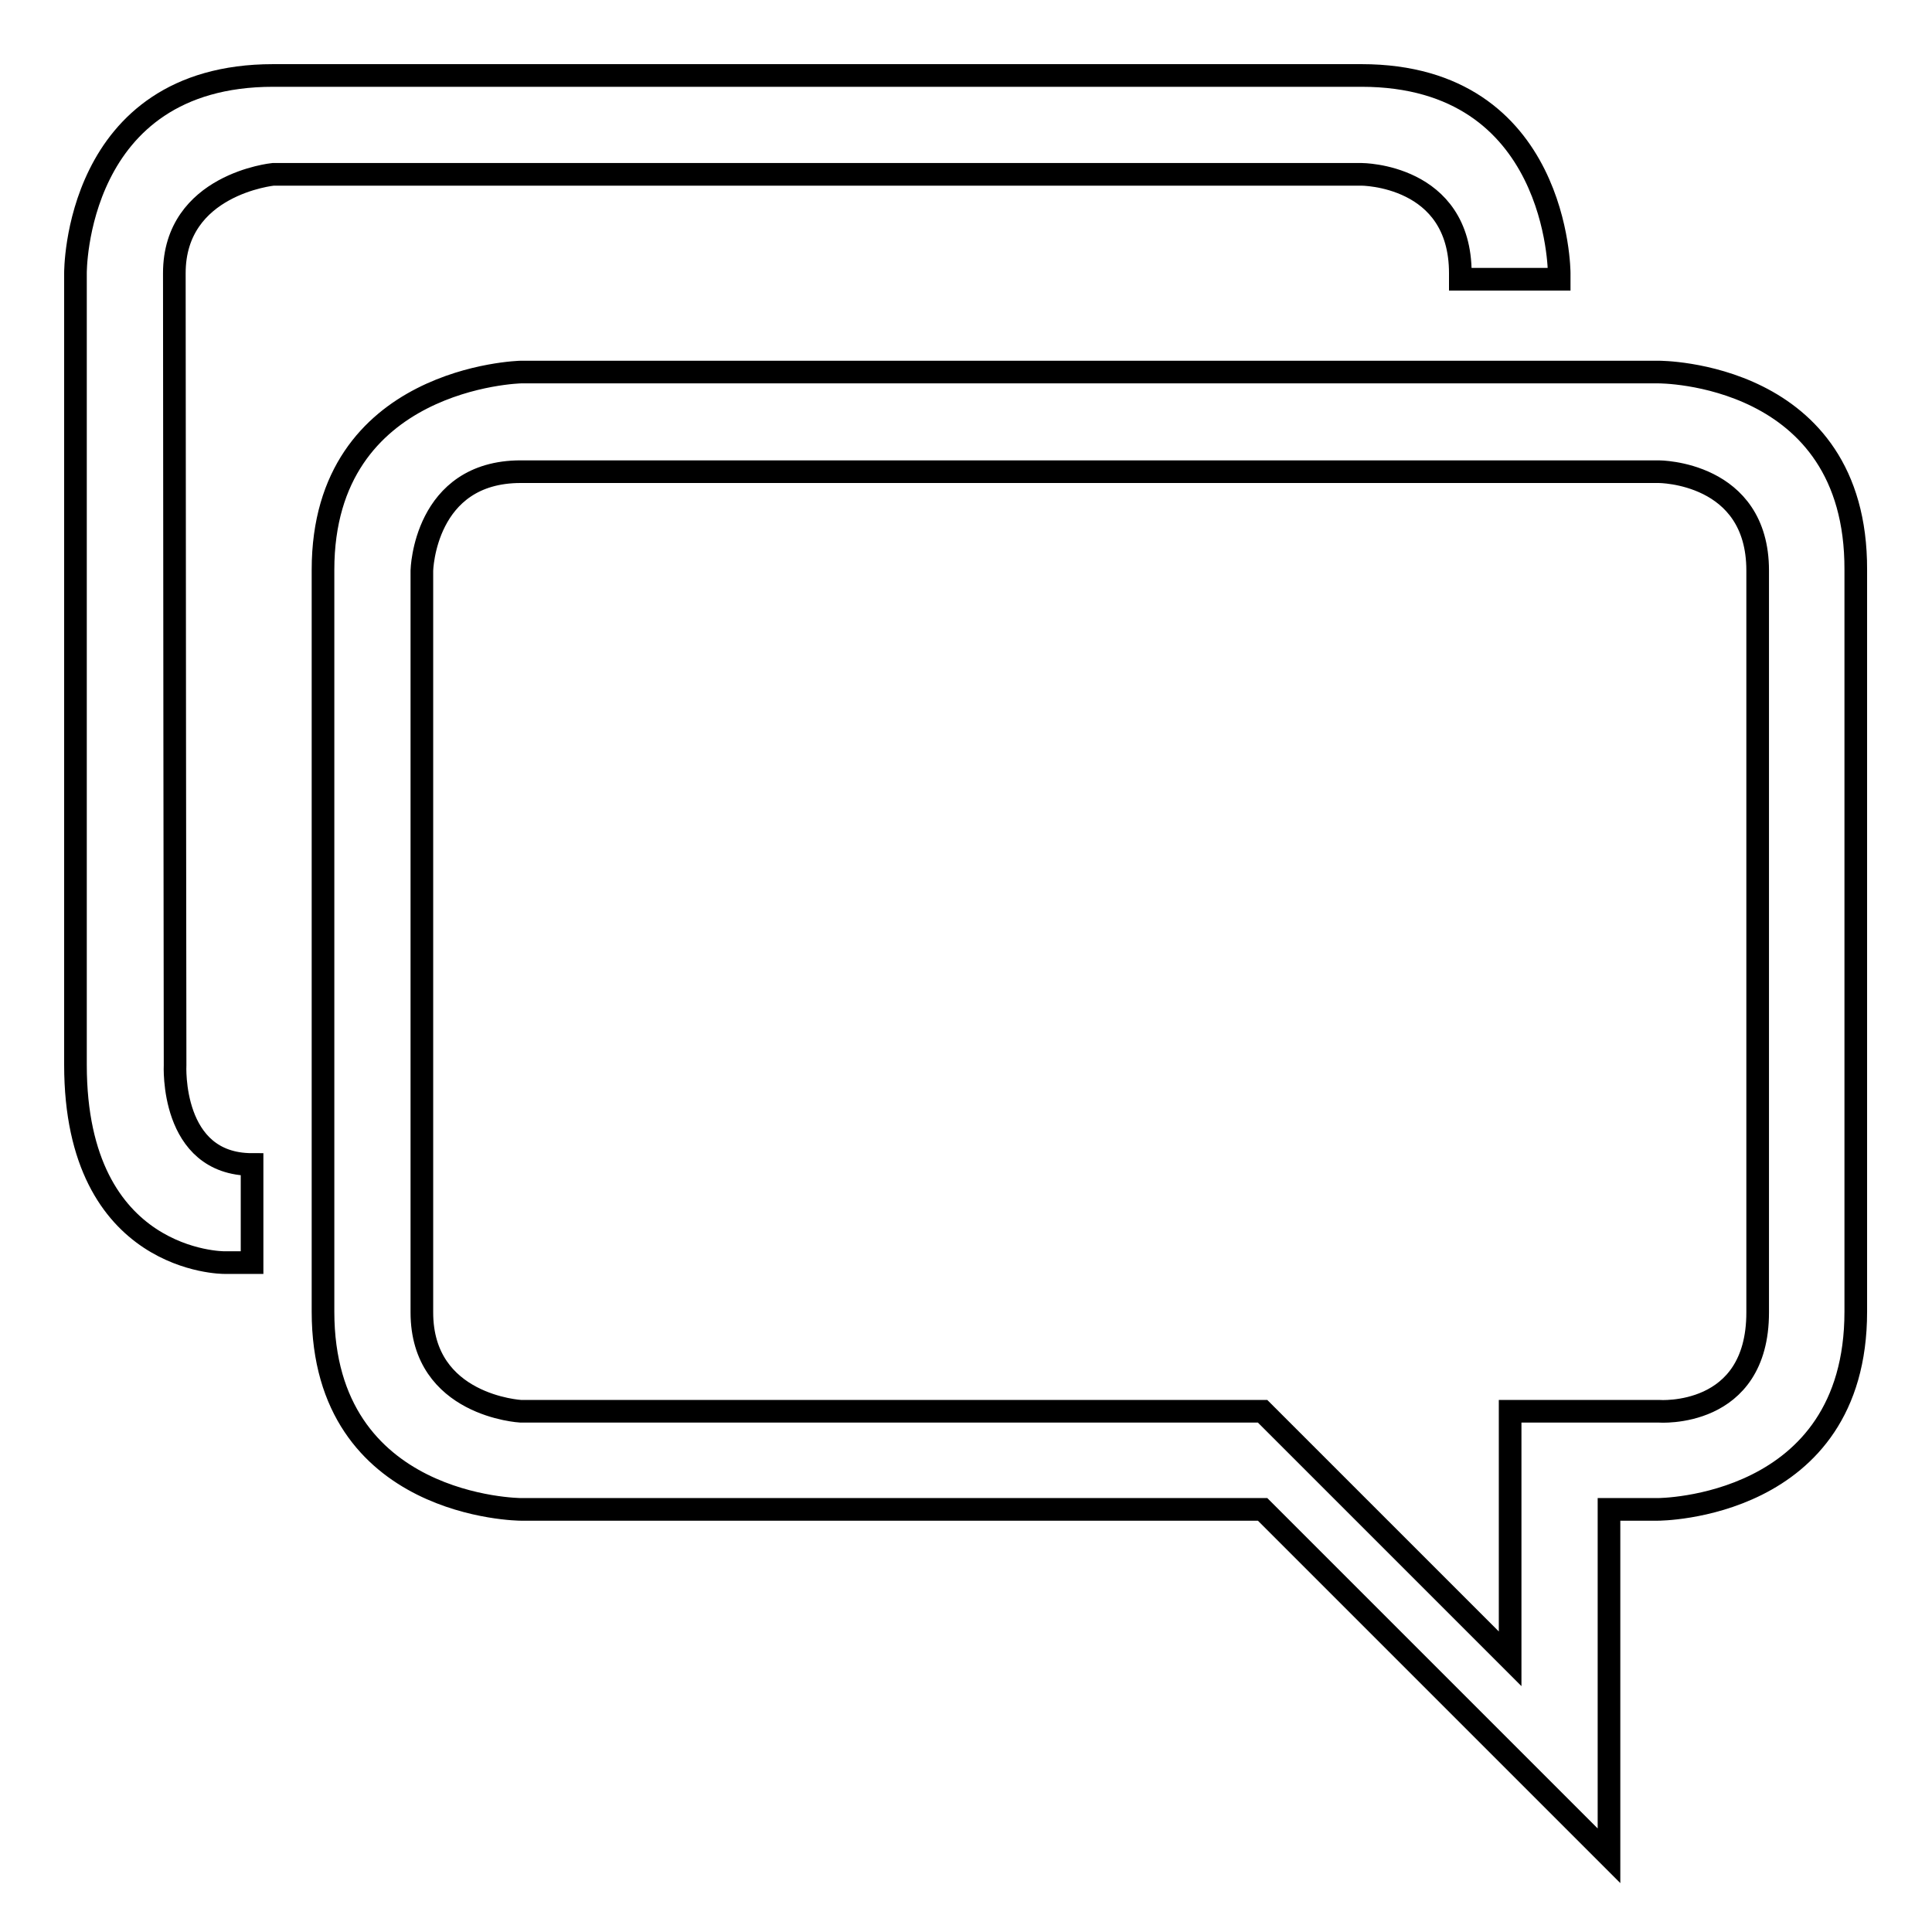 <?xml version="1.0" encoding="utf-8"?>
<!-- Svg Vector Icons : http://www.onlinewebfonts.com/icon -->
<!DOCTYPE svg PUBLIC "-//W3C//DTD SVG 1.1//EN" "http://www.w3.org/Graphics/SVG/1.1/DTD/svg11.dtd">
<svg version="1.1" xmlns="http://www.w3.org/2000/svg" xmlns:xlink="http://www.w3.org/1999/xlink" x="0px" y="0px" viewBox="0 0 256 256" enable-background="new 0 0 256 256" xml:space="preserve">
<g><g><path stroke-width="3" fill-opacity="0" stroke="#000000"  d="M219.8,49.3h-13.1h-13.1H69c0,0-26.2,0.6-26.2,26.2c0,16.1,0,95.7,0,98.3c0,26.1,26.2,26.2,26.2,26.2h98.3l45.9,45.9v-45.9h6.5c0,0,26.2,0,26.2-26.2c0-18.8,0-79.5,0-98.3C246,49.2,219.8,49.3,219.8,49.3z M232.9,173.9c0,14.1-13.1,13.1-13.1,13.1h-19.7v32.8L167.3,187H69c0,0-13.1-0.7-13.1-13.1c0-8.9,0-98.3,0-98.3S56.2,62.5,69,62.5c11.5,0,150.8,0,150.8,0s13.1,0,13.1,13.1C232.9,86,232.9,161.9,232.9,173.9z"/><path stroke-width="3" fill-opacity="0" stroke="#000000"  d="M23.1,36.2c0-11.8,13.1-13.1,13.1-13.1h144.2c0,0,13.1,0,13.1,13.1c0,0.2,0,0.5,0,0.8h13.1v-0.8c0,0,0-26.2-26.2-26.2C141,10,74.8,10,36.2,10C9.8,10,10,36.2,10,36.2s0,66.9,0,104.9c0,26.3,19.7,26.2,19.7,26.2h3.7c0,0,0-9.8,0-13c-10.9,0-10.2-13.2-10.2-13.2S23.1,60.3,23.1,36.2z"/></g></g>
</svg>